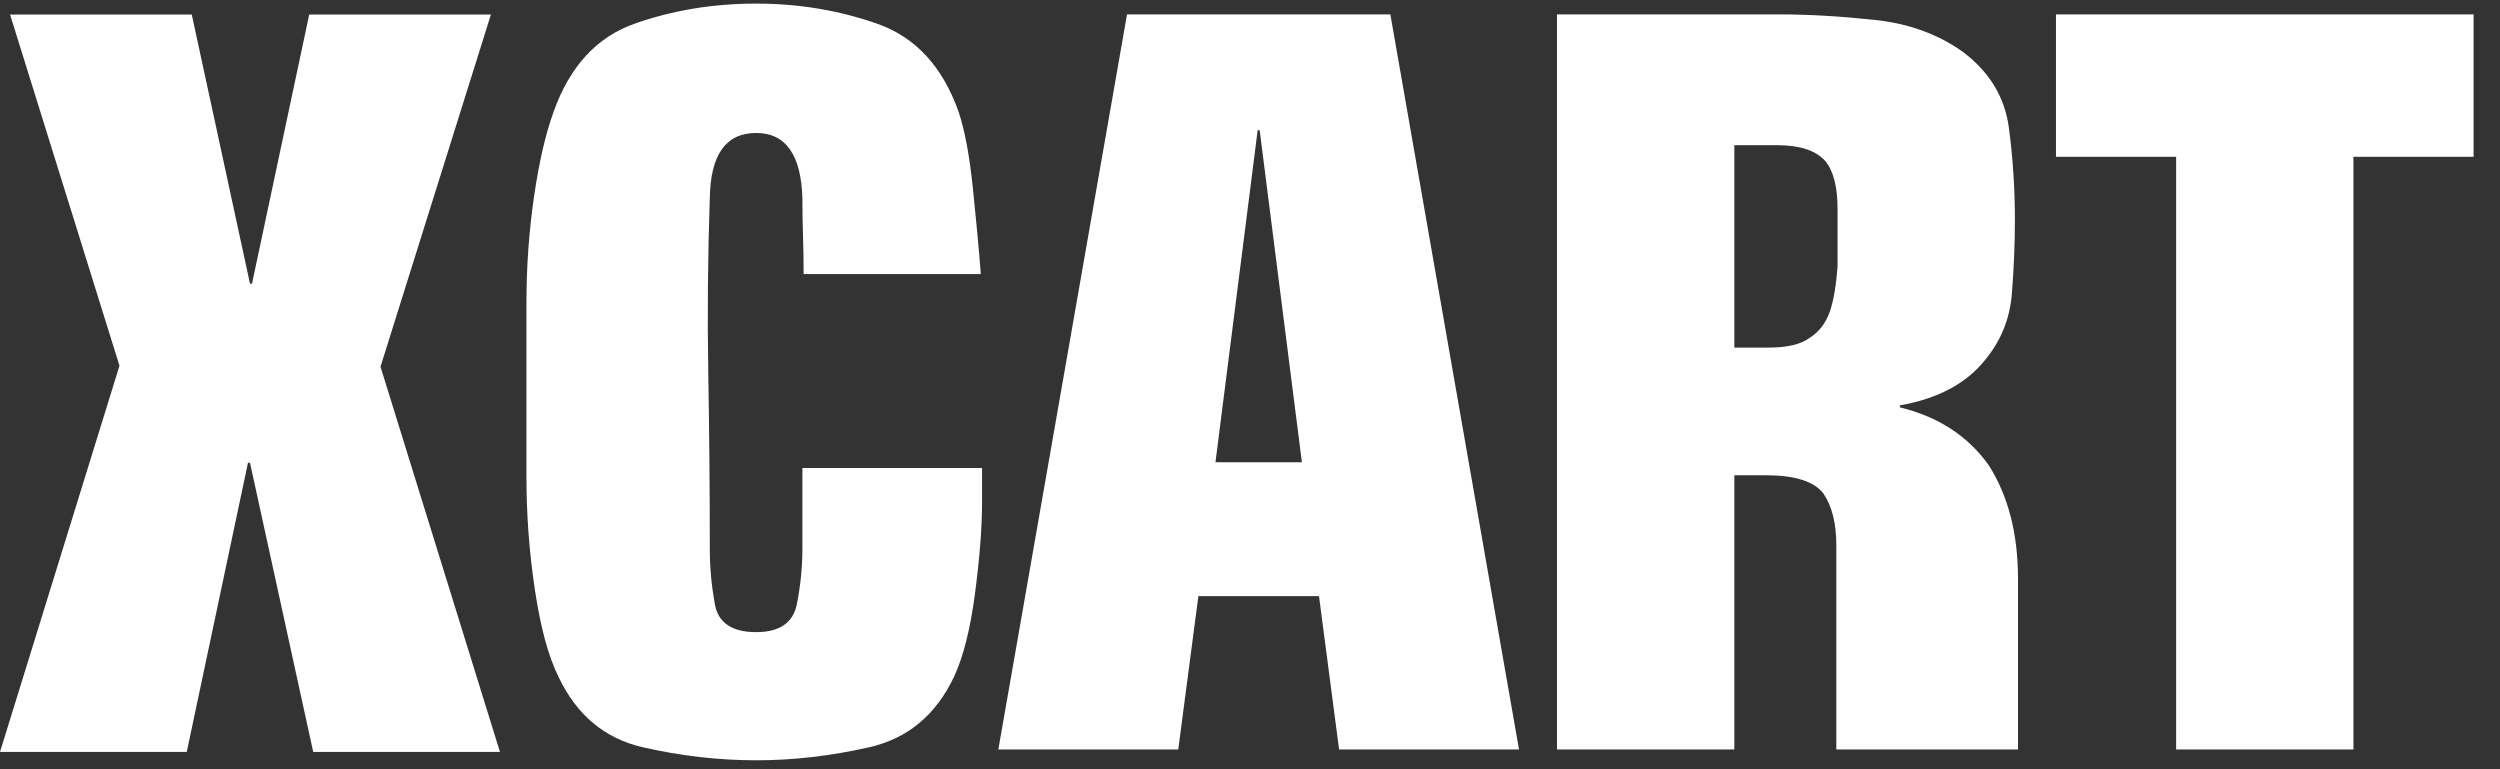 <svg width="260" height="80" viewBox="0 0 260 80" fill="none" xmlns="http://www.w3.org/2000/svg">
<rect x="0" y="0" width="260" height="80" fill="#333333" stroke="none"/>
<path fill-rule="evenodd" clip-rule="evenodd" d="M78.64 0.374C83.04 0.374 87.231 1.069 91.212 2.46C95.196 3.851 98.025 6.91 99.699 11.64C100.328 13.517 100.817 16.121 101.167 19.451C101.516 22.782 101.795 25.8 102.005 28.505H83.579C83.579 27.256 83.556 25.956 83.516 24.603C83.47 23.25 83.45 21.915 83.45 20.595C83.31 16.085 81.705 13.83 78.635 13.83C75.494 13.83 73.889 16.084 73.82 20.592C73.609 26.695 73.557 32.798 73.662 38.902C73.766 45.005 73.82 51.074 73.82 57.107C73.82 58.981 73.993 60.887 74.341 62.829C74.691 64.771 76.122 65.741 78.635 65.741C81.078 65.741 82.49 64.771 82.874 62.829C83.257 60.885 83.45 58.977 83.45 57.103V48.672H102.133V52.211C102.133 54.847 101.888 58.022 101.399 61.734C100.91 65.447 100.176 68.344 99.199 70.426C97.31 74.384 94.375 76.814 90.392 77.717C86.408 78.619 82.494 79.07 78.652 79.07C74.738 79.07 70.807 78.619 66.858 77.717C62.91 76.815 59.992 74.385 58.106 70.43C57.056 68.347 56.236 65.347 55.642 61.426C55.048 57.505 54.751 53.566 54.751 49.61V31.498C54.751 27.751 55.012 24.073 55.536 20.465C56.059 16.855 56.742 13.907 57.58 11.616C59.257 6.897 62.069 3.845 66.013 2.457C69.962 1.069 74.17 0.374 78.64 0.374ZM144.597 1.498L157.977 77.945H139.265L137.175 61.995H124.631L122.538 77.945H103.826L117.21 1.498H144.597ZM185.108 1.498C188.114 1.498 191.402 1.689 194.969 2.069C198.536 2.449 201.612 3.573 204.2 5.44C206.927 7.515 208.501 10.126 208.921 13.271C209.341 16.418 209.55 19.617 209.55 22.866C209.55 25.357 209.444 27.914 209.235 30.542C209.025 33.17 208.081 35.487 206.403 37.492C204.444 39.913 201.507 41.469 197.591 42.16V42.367C201.578 43.336 204.657 45.34 206.828 48.383C208.857 51.565 209.872 55.506 209.872 60.208V77.945H190.977V56.685C190.977 54.403 190.519 52.606 189.611 51.292C188.631 50.049 186.634 49.426 183.627 49.426H180.372V77.945H161.926V1.498H185.108ZM257.255 1.498V16.305H244.757V77.945H226.318V16.305H213.821V1.498H257.255ZM131.006 13.543H130.798L126.408 48.079H135.398L131.006 13.543ZM184.792 15.098H180.372V36.15H183.935C185.894 36.15 187.327 35.804 188.236 35.112C189.215 34.492 189.915 33.558 190.334 32.313C190.7 31.207 190.958 29.686 191.105 27.75V21.735C191.105 19.452 190.684 17.793 189.842 16.757C188.86 15.65 187.177 15.098 184.792 15.098Z" fill="white"/>
<path fill-rule="evenodd" clip-rule="evenodd" d="M26.208 29.503H25.999L19.942 1.509H1.045L12.425 38.035L0 78.204H19.421L25.79 48.13H25.999L32.576 78.204H51.997L39.572 38.139L51.057 1.509H32.159L26.208 29.503Z" fill="white"/>
</svg>
